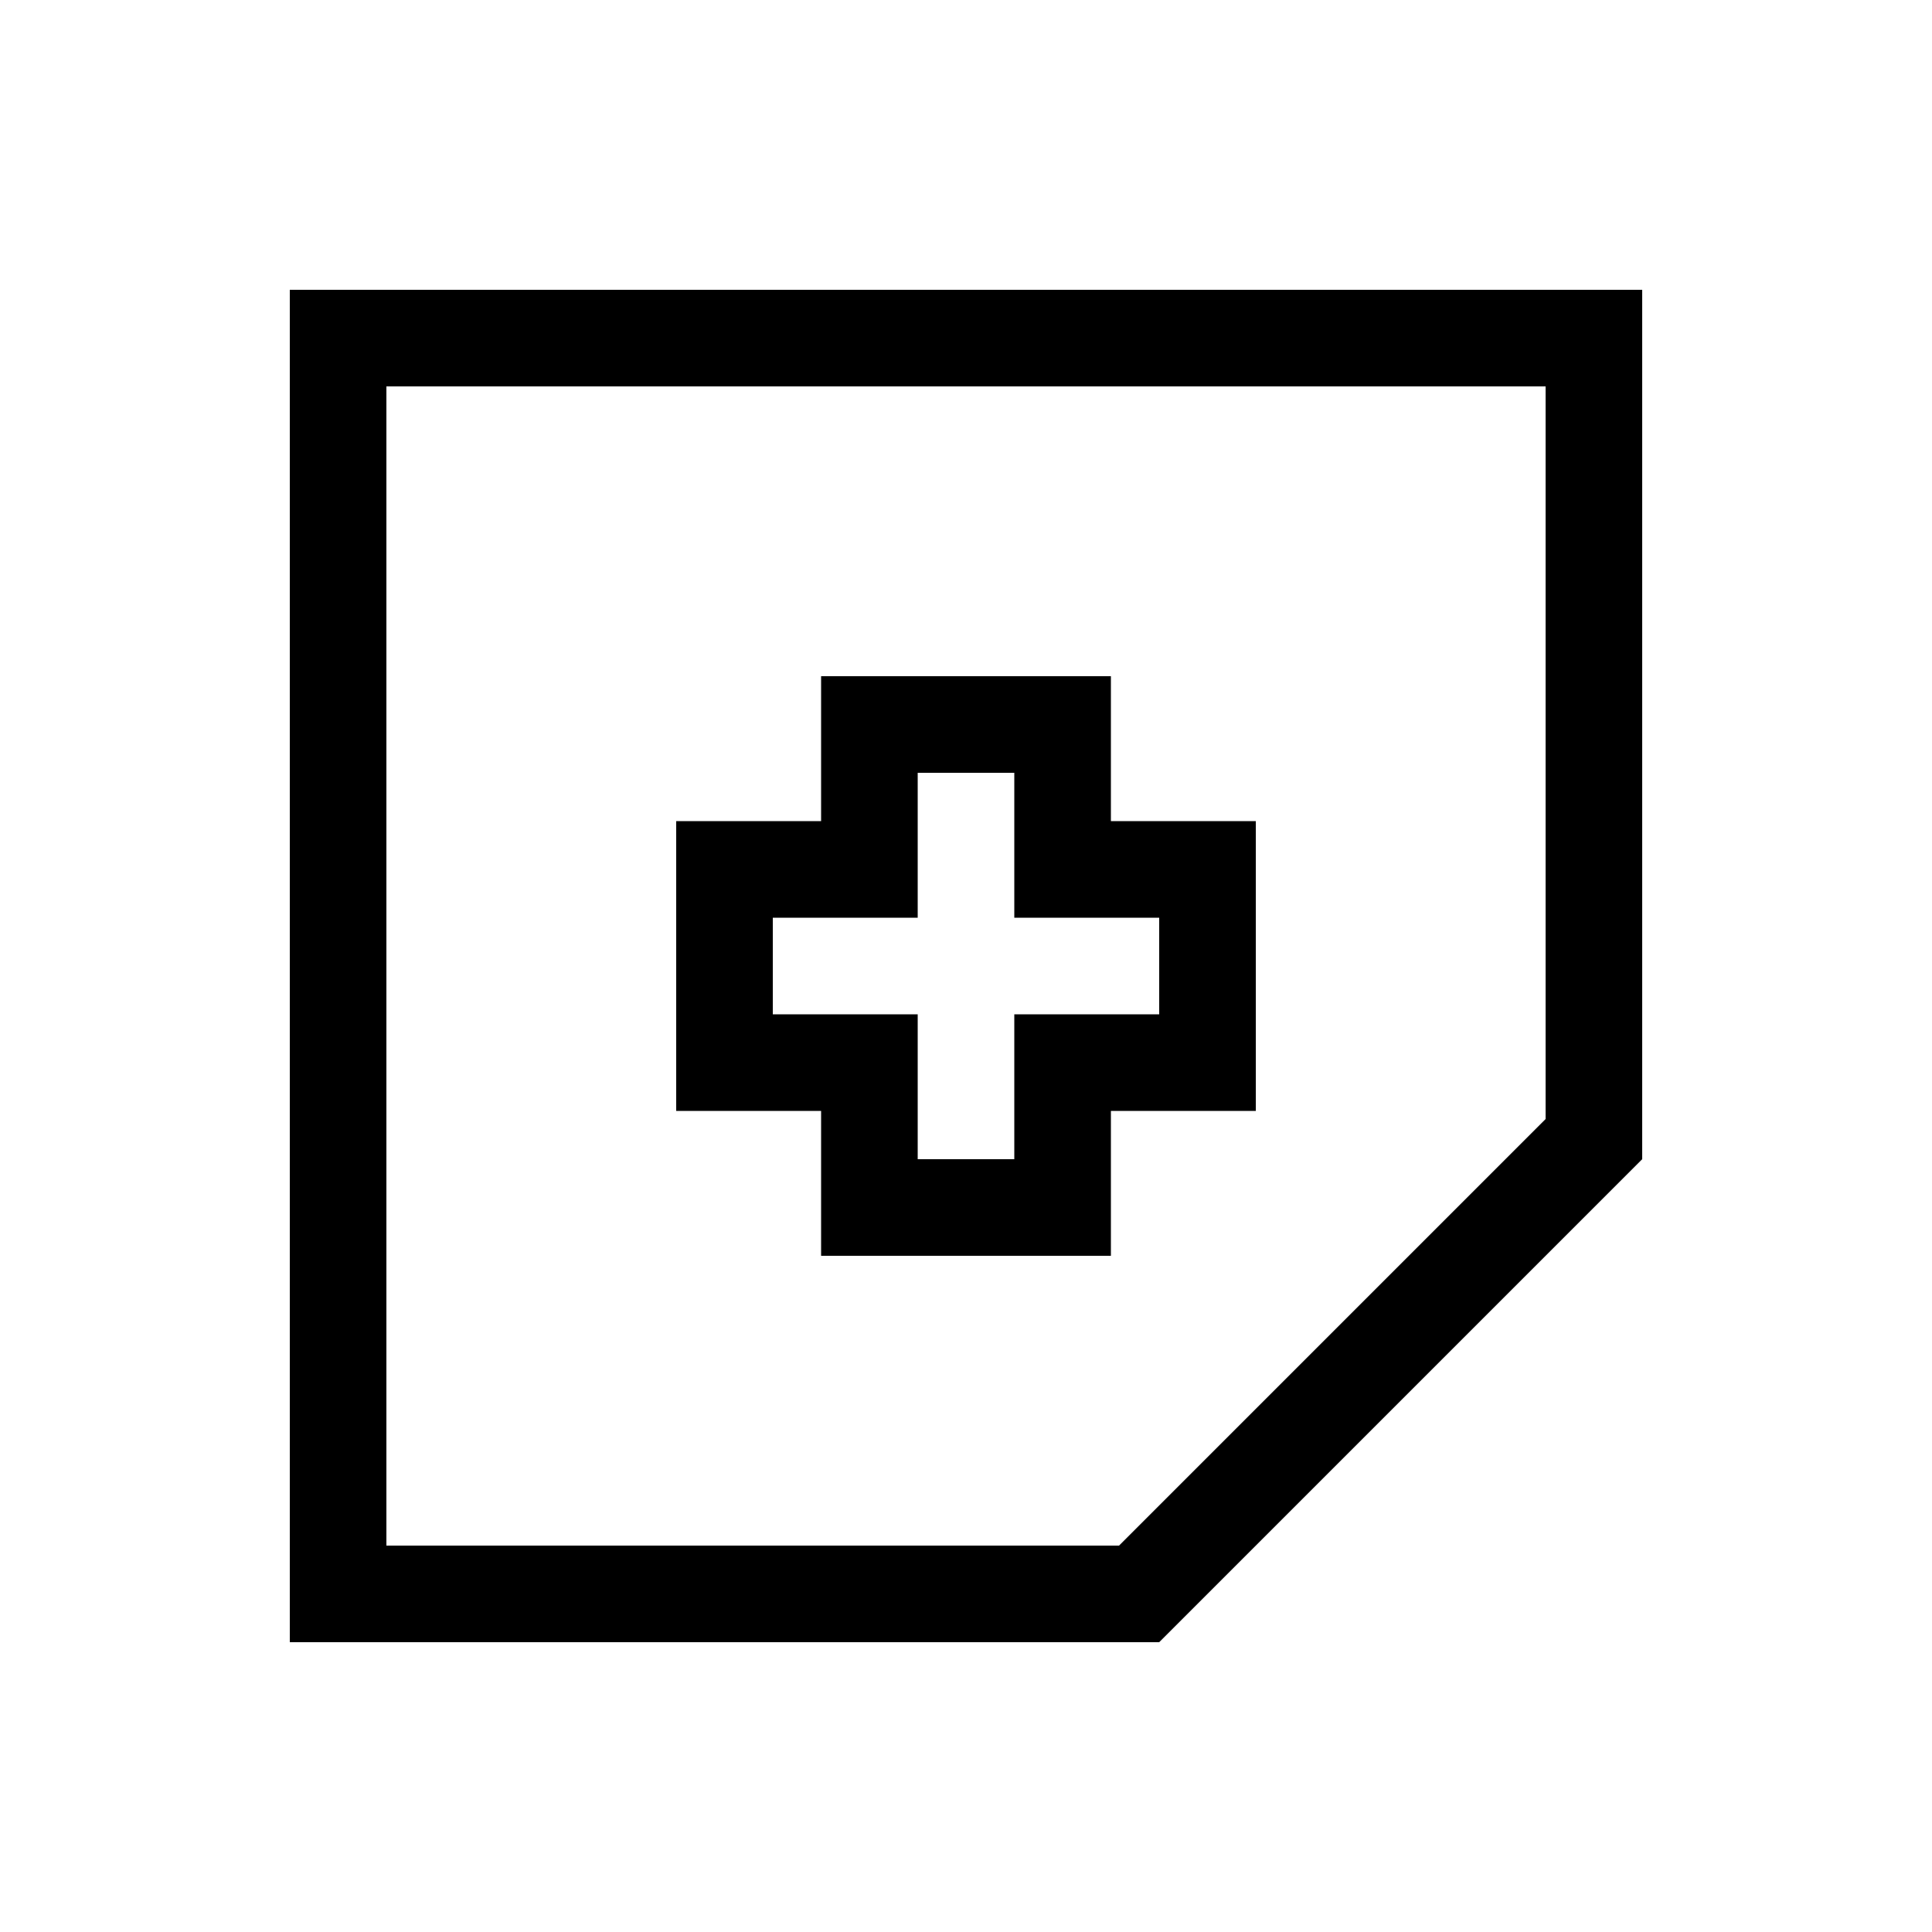 <svg xmlns="http://www.w3.org/2000/svg" viewBox="0 0 640 640"><!--! Font Awesome Pro 7.1.0 by @fontawesome - https://fontawesome.com License - https://fontawesome.com/license (Commercial License) Copyright 2025 Fonticons, Inc. --><path fill="currentColor" d="M128 512L128 128L512 128L512 370.7L370.7 512L128 512zM128 544L384 544L544 384L544 96L96 96L96 544L128 544zM288 224L272 224L272 272L224 272L224 368L272 368L272 416L368 416L368 368L416 368L416 272L368 272L368 224L288 224zM304 304L304 256L336 256L336 304L384 304L384 336L336 336L336 384L304 384L304 336L256 336L256 304L304 304z"/></svg>